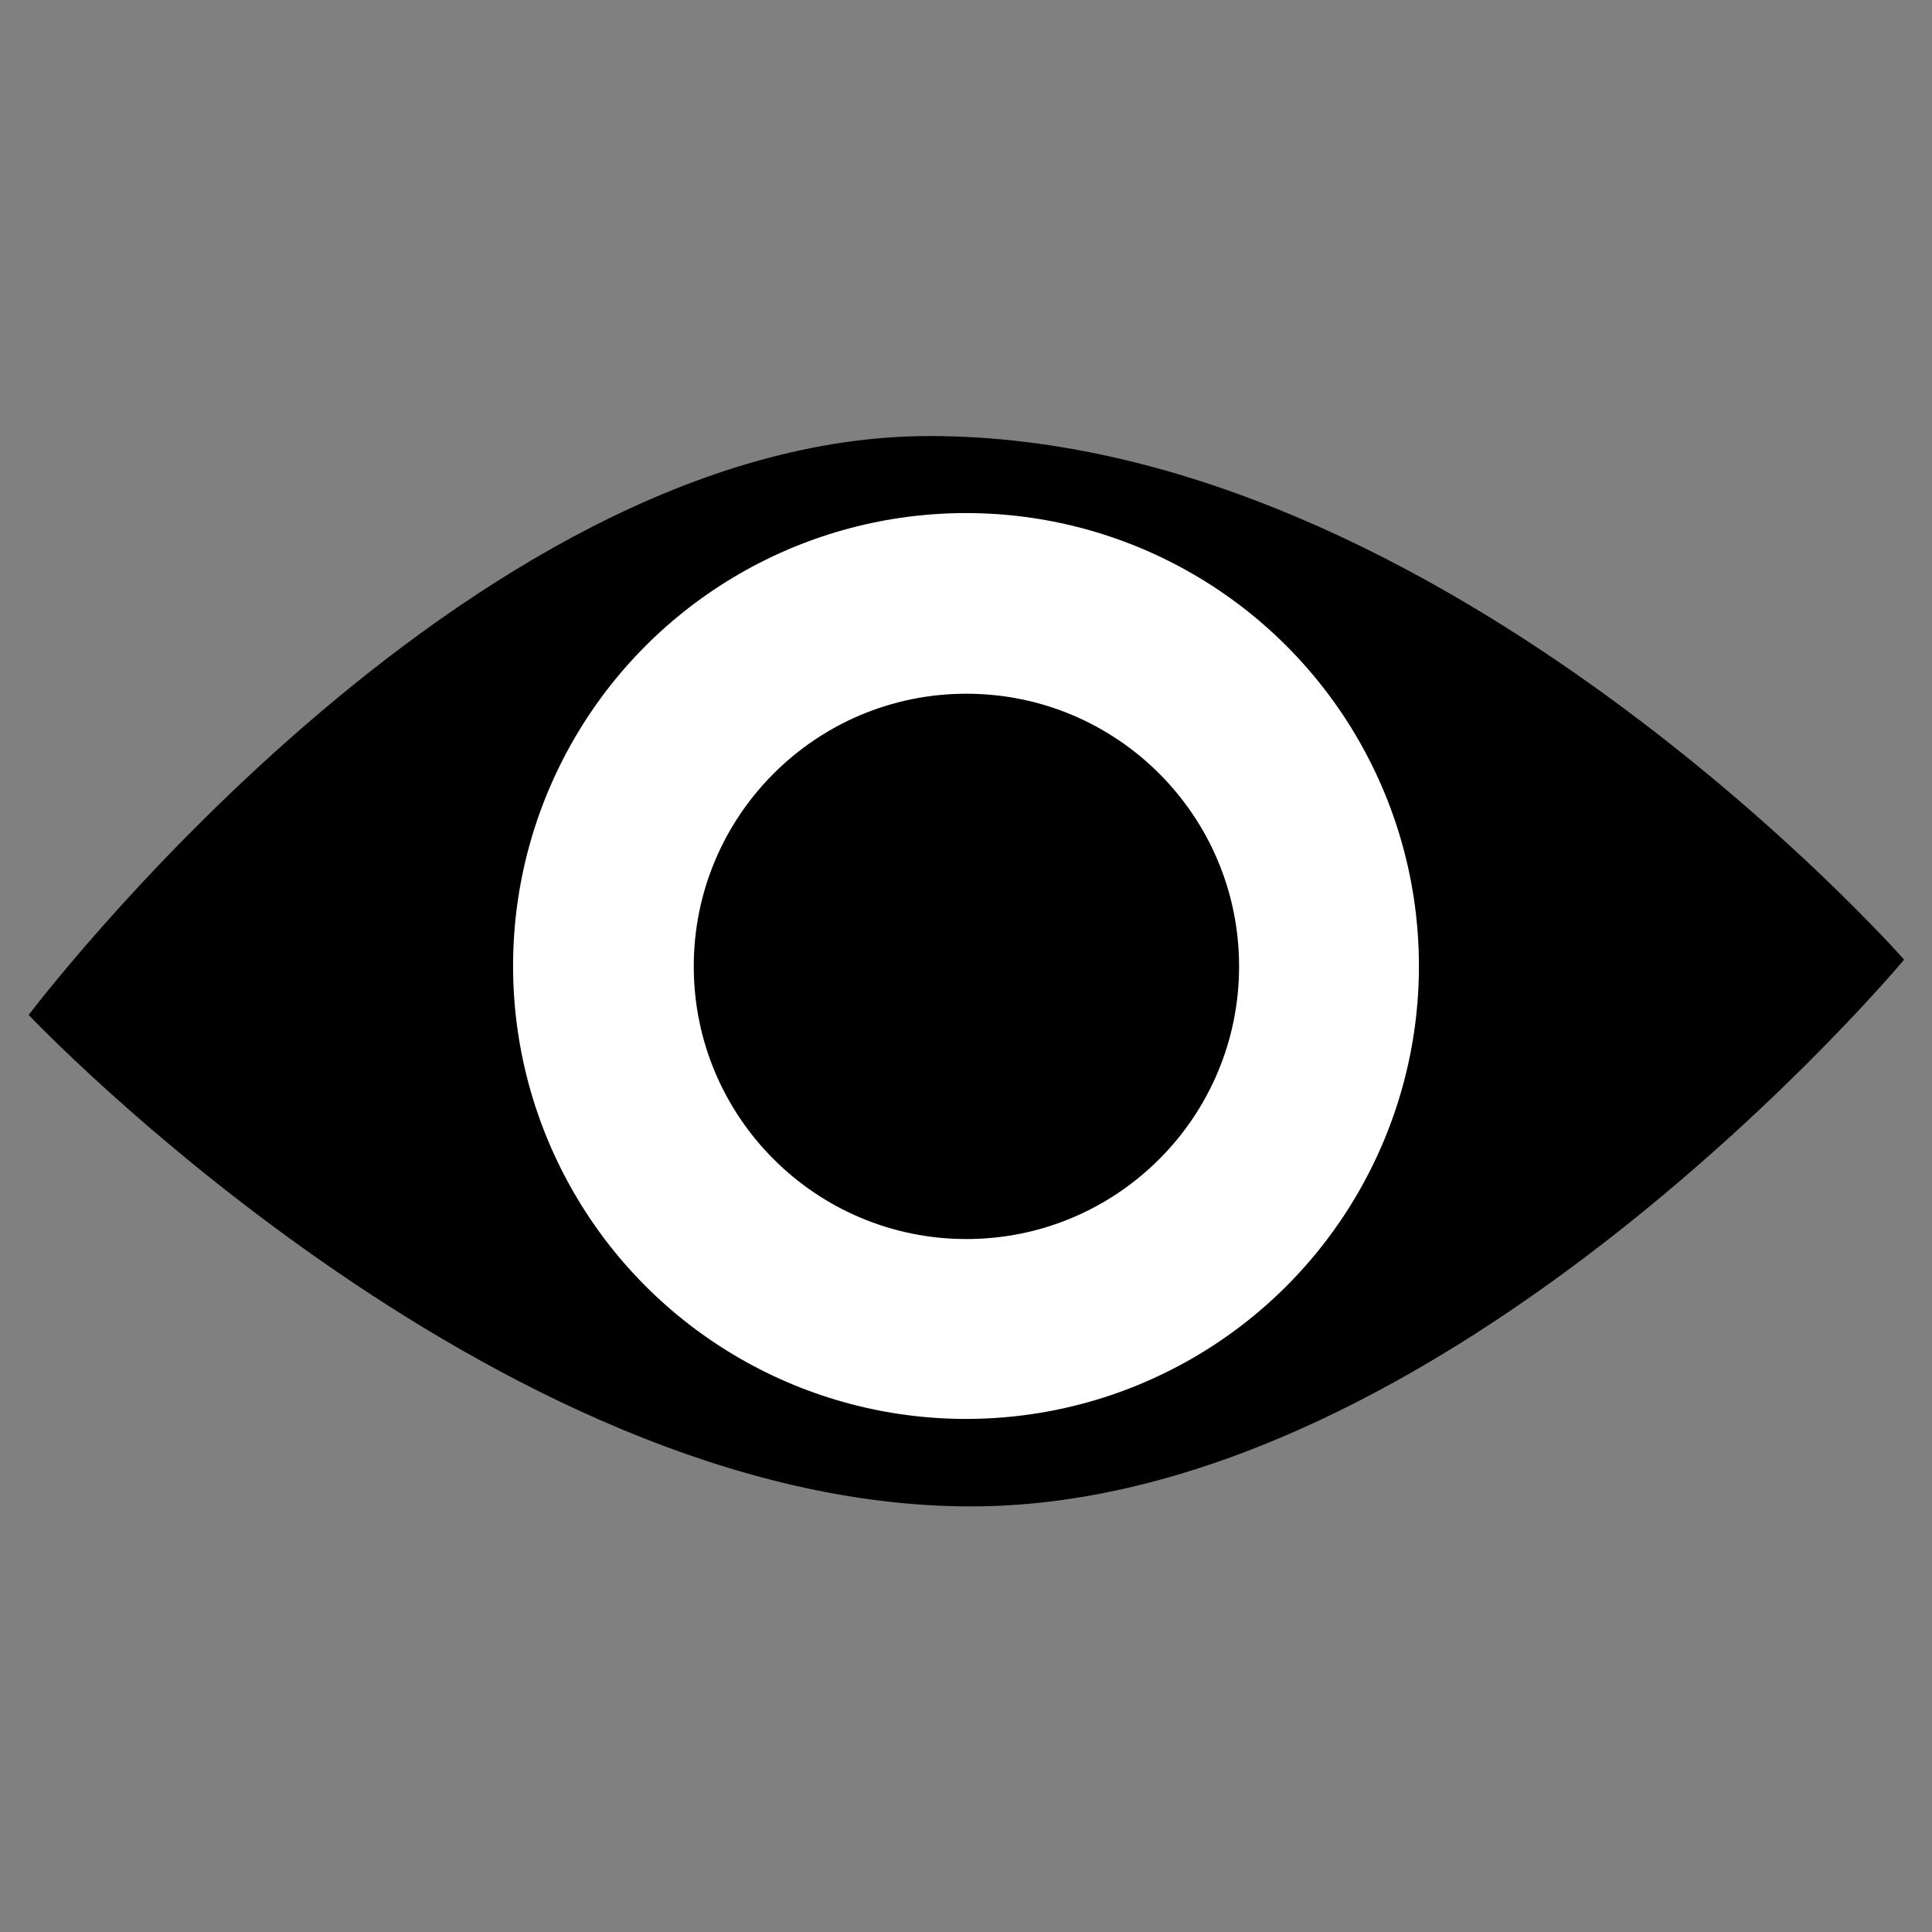 <?xml version="1.0" encoding="UTF-8" standalone="no"?>
<!DOCTYPE svg PUBLIC "-//W3C//DTD SVG 1.1//EN" "http://www.w3.org/Graphics/SVG/1.1/DTD/svg11.dtd">
<svg width="100%" height="100%" viewBox="0 0 60 60" version="1.1" xmlns="http://www.w3.org/2000/svg" xmlns:xlink="http://www.w3.org/1999/xlink" xml:space="preserve" xmlns:serif="http://www.serif.com/" style="fill-rule:evenodd;clip-rule:evenodd;stroke-linejoin:round;stroke-miterlimit:1.414;">
    <rect x="0" y="0" width="60" height="60" fill="#808080" stroke="none"/>
    <g>
        <g transform="matrix(0.674,0.674,-0.715,0.715,34.294,-5.067)">
            <path d="M44.295,7.014C44.295,7.014 21.629,5.645 9.785,16.802C-0.93,26.895 2.363,48.945 2.363,48.945C2.363,48.945 24.394,49.515 35.389,39.158C46.384,28.801 44.295,7.014 44.295,7.014Z"/>
        </g>
        <g transform="matrix(1,0,0,1,-3.736,-0.915)">
            <circle cx="33.736" cy="30.915" r="14.066" style="fill:white;"/>
        </g>
        <g transform="matrix(0.602,0,0,0.602,9.704,11.401)">
            <circle cx="33.736" cy="30.915" r="14.066"/>
        </g>
    </g>
</svg>
